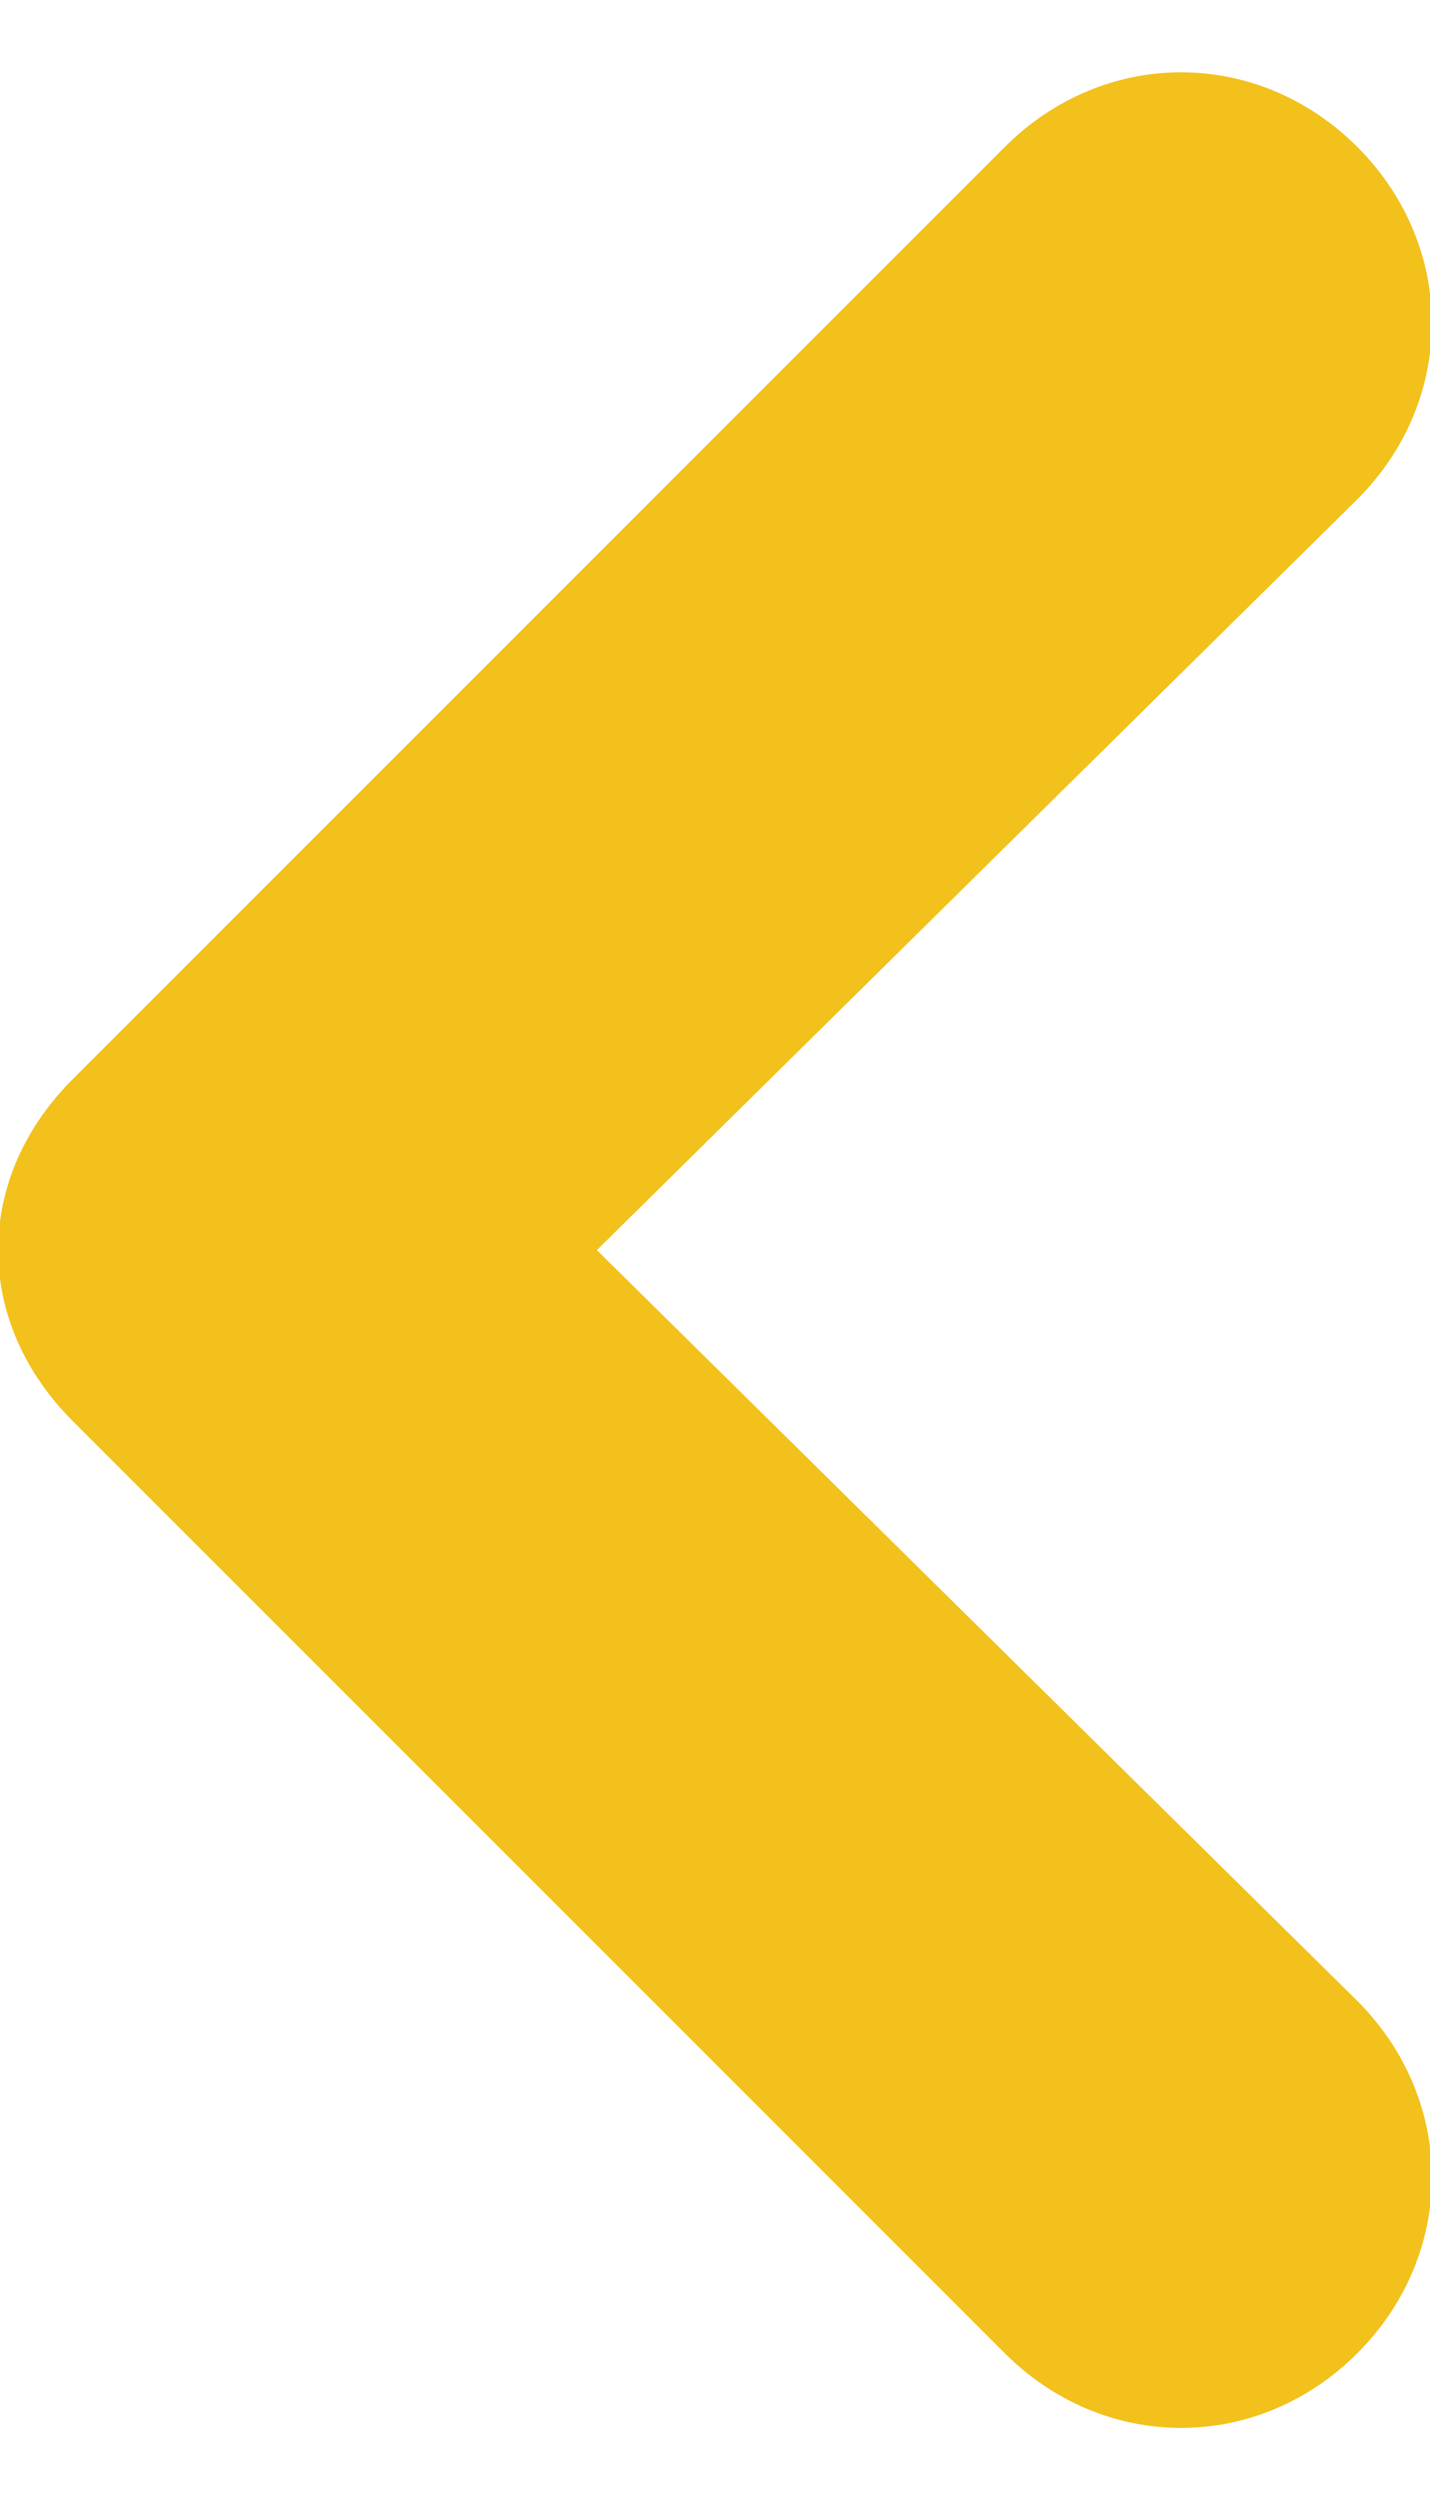 <?xml version="1.0" encoding="utf-8"?>
<!-- Generator: Adobe Illustrator 25.0.0, SVG Export Plug-In . SVG Version: 6.00 Build 0)  -->
<svg version="1.1" id="圖層_1" xmlns="http://www.w3.org/2000/svg" xmlns:xlink="http://www.w3.org/1999/xlink" x="0px" y="0px"
	 viewBox="0 0 13.5 23.6" style="enable-background:new 0 0 13.5 23.6;" xml:space="preserve">
<style type="text/css">
	.st0{fill:#F2C11B;stroke:#F2C11B;stroke-width:1.735;}
</style>
<path id="Icon_ionic-ios-arrow-back" class="st0" d="M4.4,11.8l7.8-7.7c0.6-0.6,0.6-1.5,0-2.1c-0.6-0.6-1.5-0.6-2.1,0l-8.8,8.8
	c-0.6,0.6-0.6,1.4,0,2l8.8,8.8c0.6,0.6,1.5,0.6,2.1,0s0.6-1.5,0-2.1L4.4,11.8z"/>
</svg>
